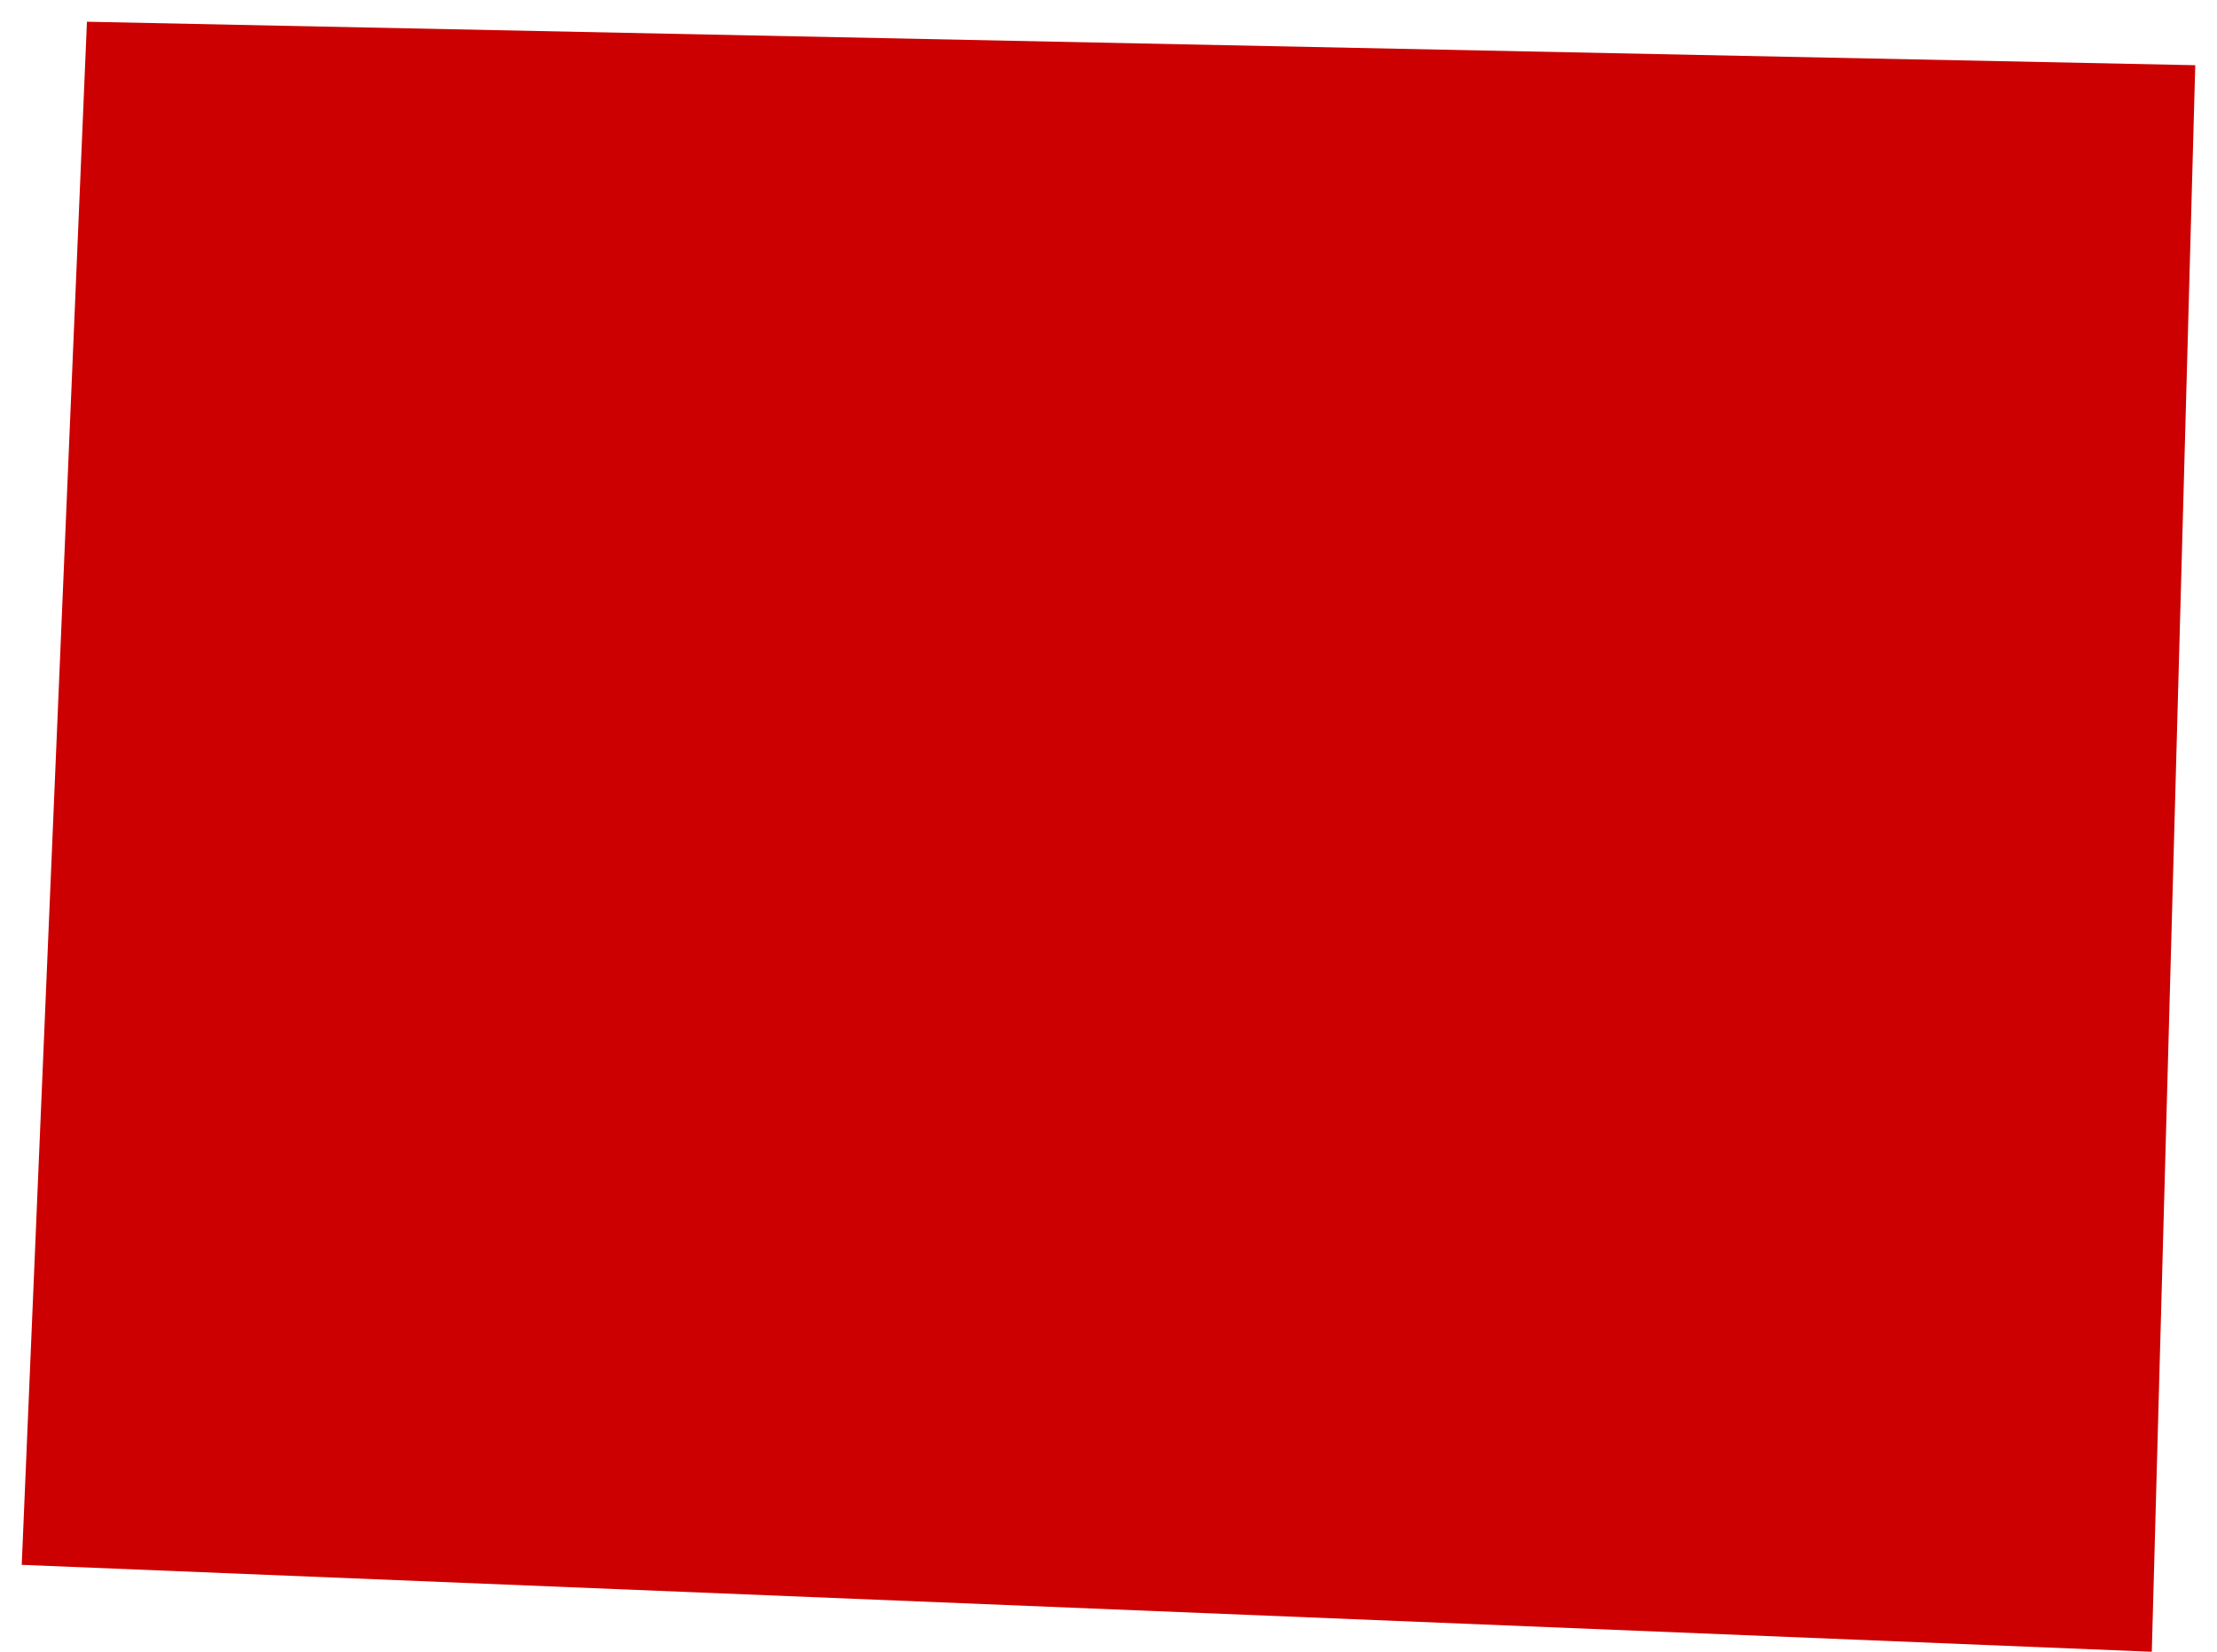<?xml version="1.0" encoding="UTF-8"?> <svg xmlns="http://www.w3.org/2000/svg" width="51" height="38" viewBox="0 0 51 38" fill="none"><path d="M2 0.5L0.5 36L49.5 38L50.5 1.5L2 0.5Z" fill="#CC0000"></path></svg> 